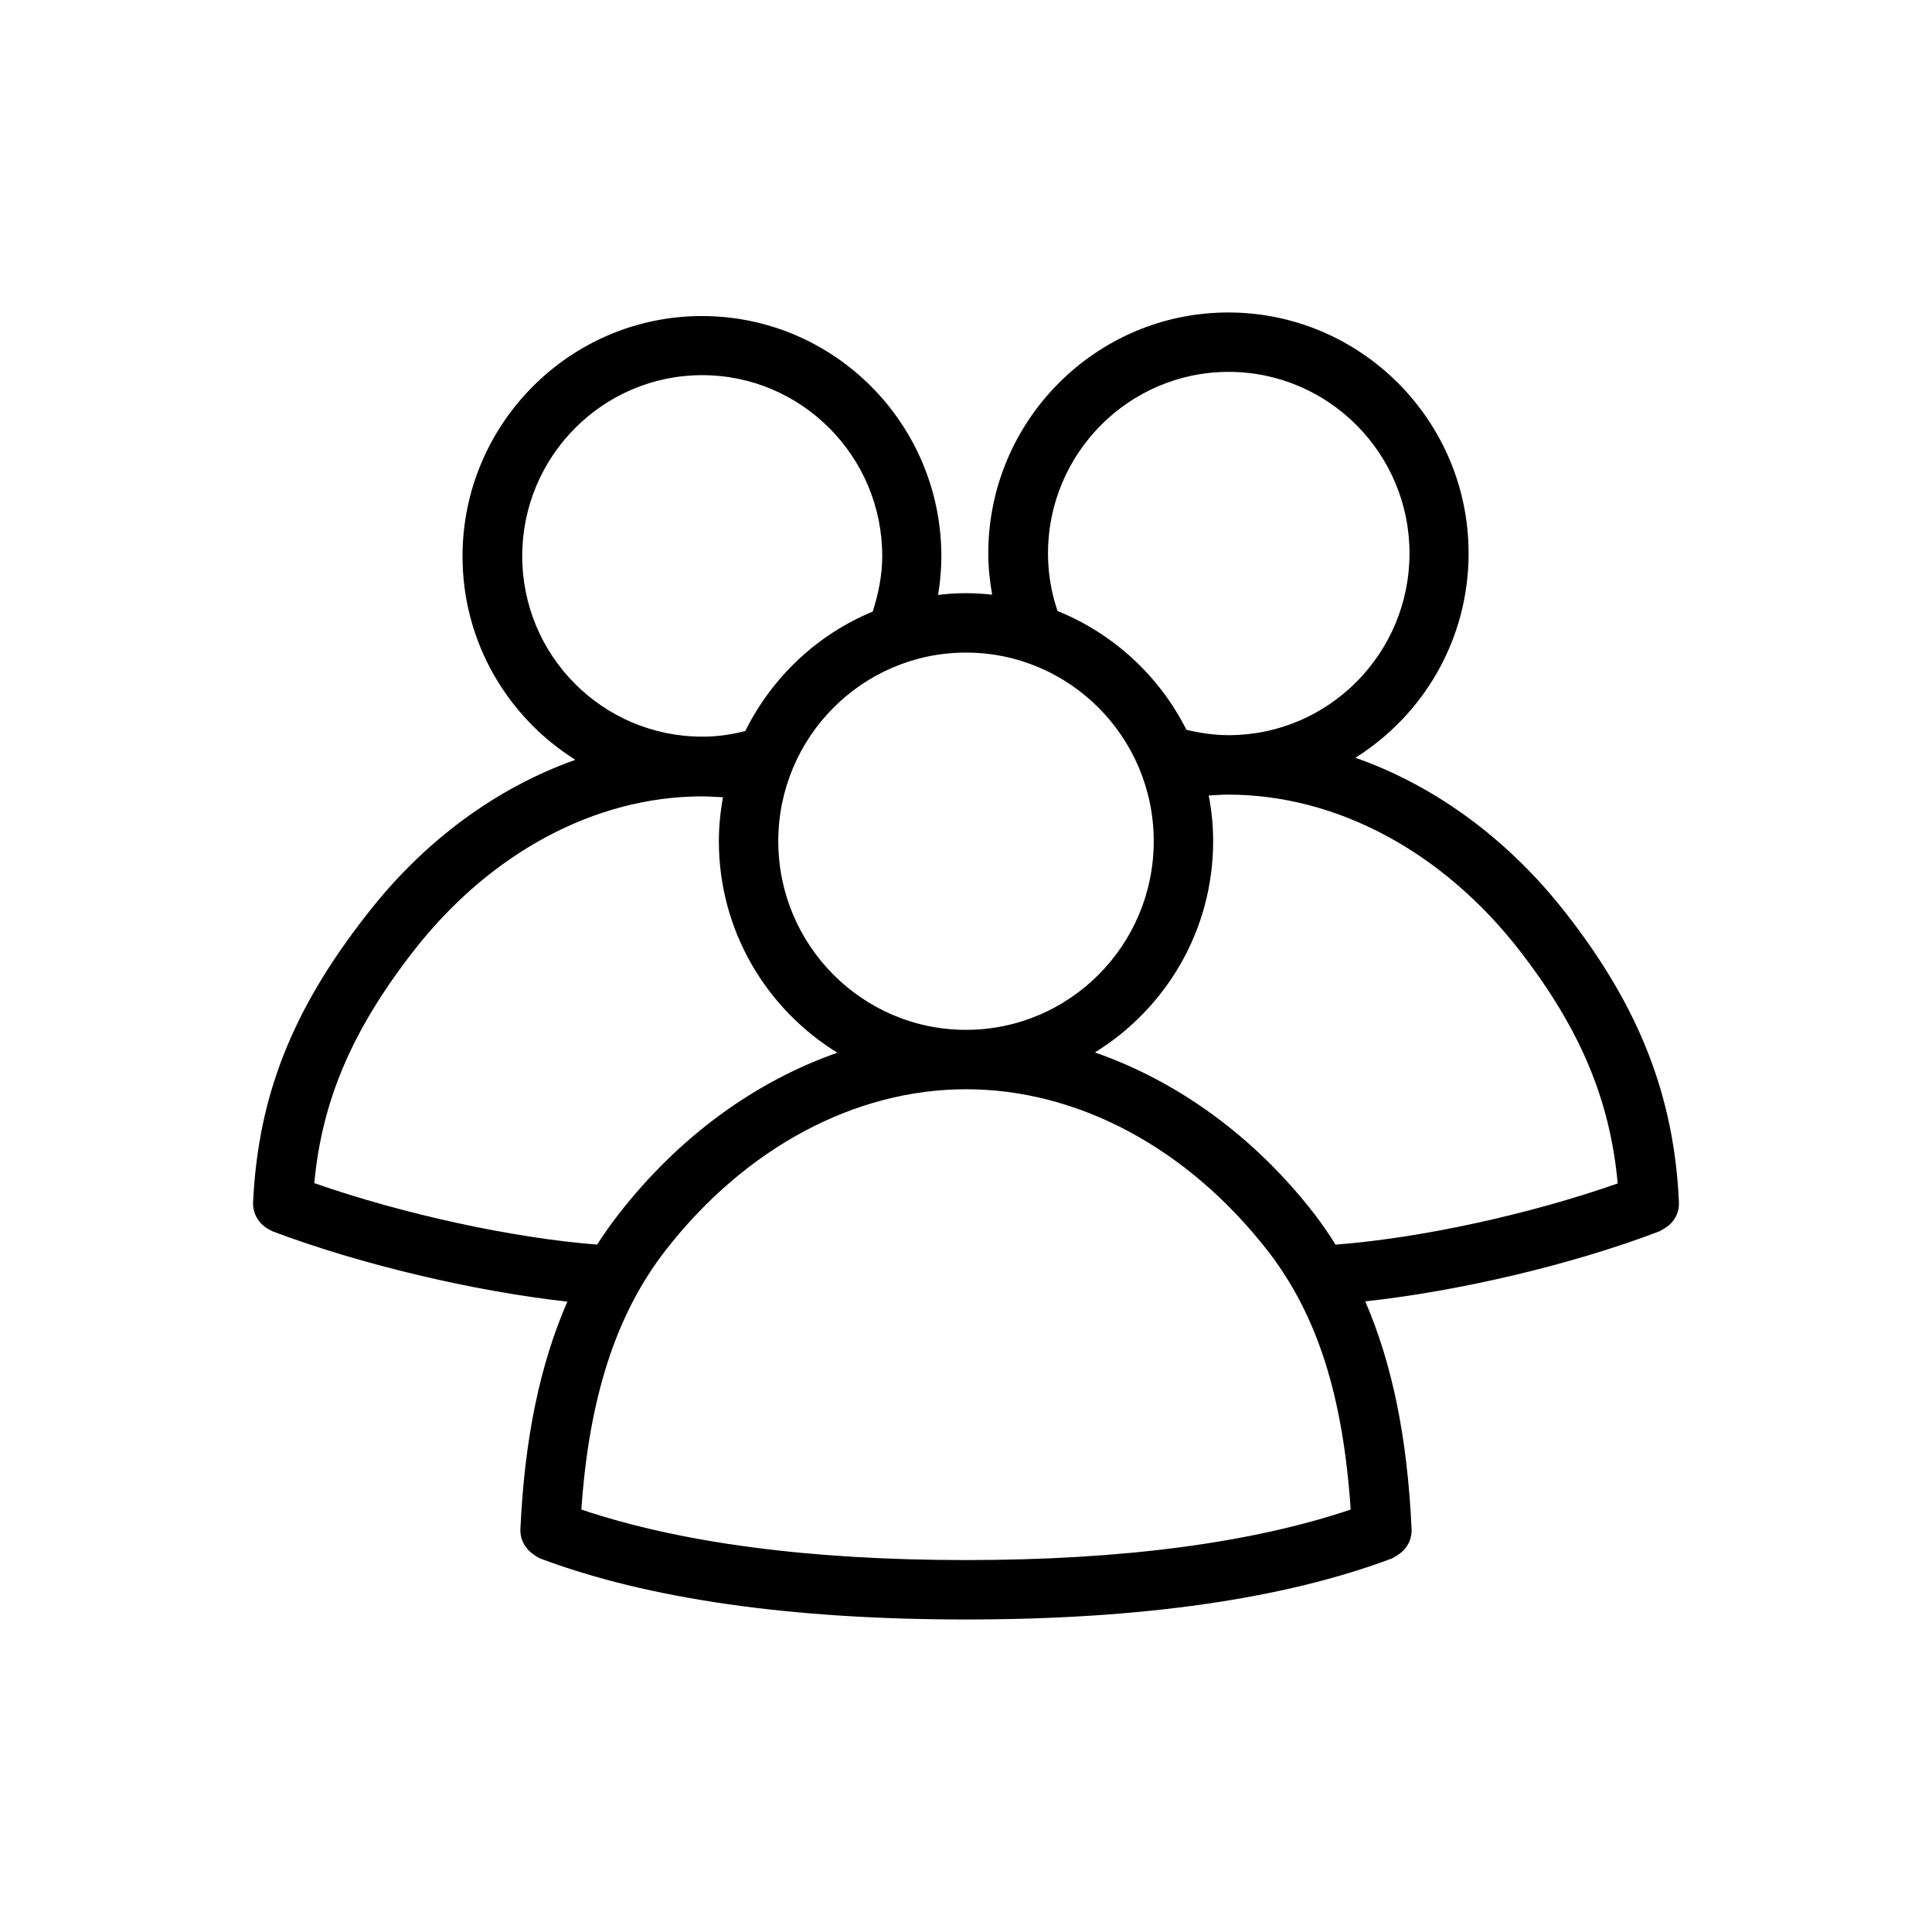 <?xml version="1.0" encoding="UTF-8"?>
<!-- Uploaded to: ICON Repo, www.svgrepo.com, Generator: ICON Repo Mixer Tools -->
<svg fill="#000000" width="800px" height="800px" version="1.1" viewBox="144 144 512 512" xmlns="http://www.w3.org/2000/svg">
 <path d="m588.93 462.58c-1.258-28.023-10.469-51.641-29.836-76.438-15.43-19.836-34.875-33.93-55.891-41.328 18.027-11.336 29.992-31.332 29.992-54.16 0-35.188-28.574-63.844-63.684-63.844-35.031 0-63.605 28.652-63.605 63.844 0 3.699 0.395 7.32 1.023 10.941-2.281-0.234-4.566-0.395-6.926-0.395-2.519 0-4.961 0.156-7.398 0.473 0.551-3.387 0.867-6.769 0.867-10.234 0-35.109-28.418-63.684-63.449-63.684-34.953 0-63.449 28.574-63.449 63.684 0 22.75 11.965 42.668 29.914 53.922-20.859 7.398-40.148 21.41-55.418 41.172-19.762 25.27-28.66 48.102-29.996 76.047-0.156 3.387 1.891 6.297 4.879 7.559 0.078 0.078 0.078 0.078 0.234 0.156 23.539 8.895 53.531 15.902 78.168 18.656-7.242 16.609-11.336 36.211-12.438 60.223-0.156 2.992 1.496 5.59 3.938 7.086 0.078 0.078 0.156 0.156 0.234 0.156 0.156 0.078 0.316 0.234 0.551 0.316 0.156 0.078 0.234 0.156 0.395 0.234 28.578 10.781 66.602 16.215 112.97 16.215s84.387-5.434 112.96-16.215c0.156-0.078 0.234-0.156 0.395-0.234 0.156-0.078 0.395-0.156 0.551-0.316 0.078-0.078 0.156-0.078 0.234-0.156 2.441-1.418 4.094-4.016 3.938-7.086-1.102-24.09-5.117-43.77-12.281-60.301 24.719-2.676 54.711-9.684 78.012-18.578 0.156-0.078 0.234-0.156 0.395-0.234 0.156-0.078 0.395-0.156 0.551-0.316 0.078-0.078 0.156-0.078 0.234-0.156 2.438-1.34 4.094-3.938 3.934-7.008zm-167.2-171.93c0-26.527 21.492-48.098 47.863-48.098 26.449 0 47.941 21.57 47.941 48.098s-21.41 48.098-47.781 48.176h-0.156-0.078c-3.699 0-7.398-0.551-11.098-1.418-7.164-14.25-19.363-25.504-34.164-31.488-1.664-4.879-2.527-9.996-2.527-15.27zm28.023 76.281c0 27.551-22.277 49.988-49.75 49.988s-49.75-22.434-49.75-49.988c0-27.551 22.277-49.988 49.75-49.988s49.75 22.434 49.75 49.988zm52.191 177.12c-26.215 8.82-60.379 13.383-101.94 13.383s-75.73-4.566-101.94-13.383c2.047-29.758 9.211-51.797 22.277-68.645 21.098-27.16 50.145-42.746 79.664-42.746 29.676 0 58.727 15.586 79.902 42.746 13.145 16.926 19.992 38.34 22.039 68.645zm-219.55-252.69c0-26.449 21.41-47.941 47.703-47.941s47.703 21.492 47.703 47.941c0 5.117-1.023 9.996-2.519 14.719-14.719 6.062-26.688 17.398-33.77 31.645-3.621 0.945-7.398 1.496-11.258 1.496h-0.078-0.156c-26.371-0.074-47.625-21.488-47.625-47.859zm-55.105 166.18c2.047-21.965 10.078-40.621 26.215-61.402 20.23-26.055 48.098-41.012 76.359-41.094h0.156c1.812 0 3.699 0.156 5.59 0.234-0.707 3.777-1.102 7.637-1.102 11.652 0 23.695 12.594 44.477 31.41 56.047-21.805 7.637-41.957 22.199-57.938 42.746-2.047 2.598-3.938 5.352-5.746 8.109-22.281-1.73-51.562-8.105-74.945-16.293zm265.05 8.188c-15.98-20.625-36.289-35.188-58.176-42.824 18.734-11.57 31.332-32.273 31.332-55.969 0-4.172-0.395-8.188-1.18-12.121 1.73-0.078 3.387-0.234 5.195-0.234h0.156c28.574 0.078 56.602 15.035 76.988 41.25 16.059 20.703 24.008 39.516 26.055 61.797-23.379 8.188-52.113 14.484-74.785 16.215-1.727-2.84-3.617-5.516-5.586-8.113z"/>
</svg>